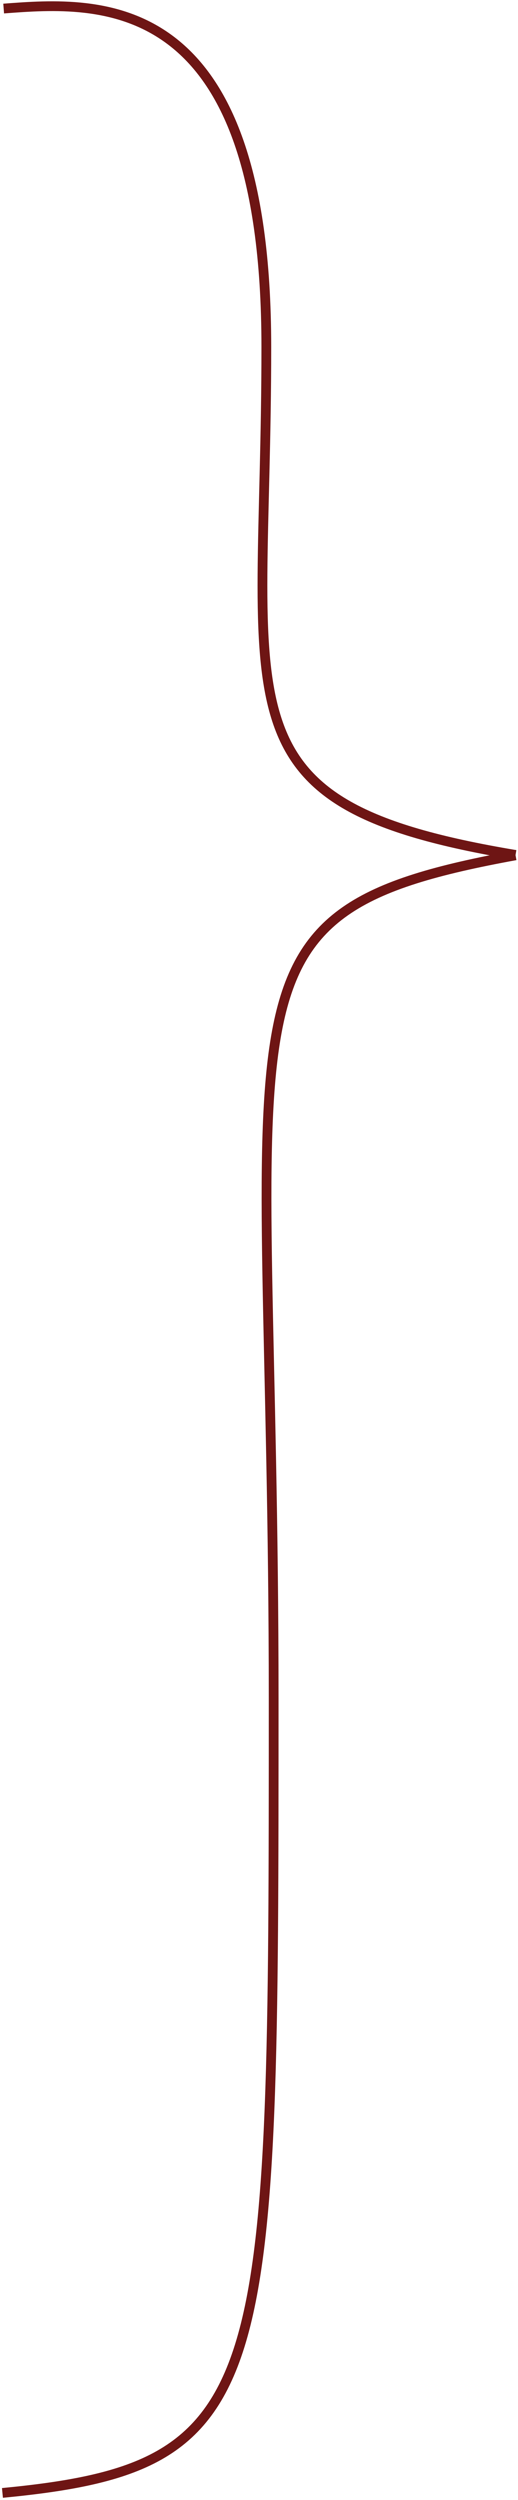 <?xml version="1.0" encoding="UTF-8"?> <svg xmlns="http://www.w3.org/2000/svg" width="212" height="1023" viewBox="0 0 212 1023" fill="none"><path d="M1.5 3.503C41 0.503 109 -4.495 109 142.003C109 292.5 86.5 329.001 211 349.851" stroke="#6E1514" stroke-width="4"></path><path d="M1 1020.13C112 1009.5 112 978.45 112 695.001C112 403.813 82.5 373.501 211 350.001" stroke="#6E1514" stroke-width="4"></path></svg> 